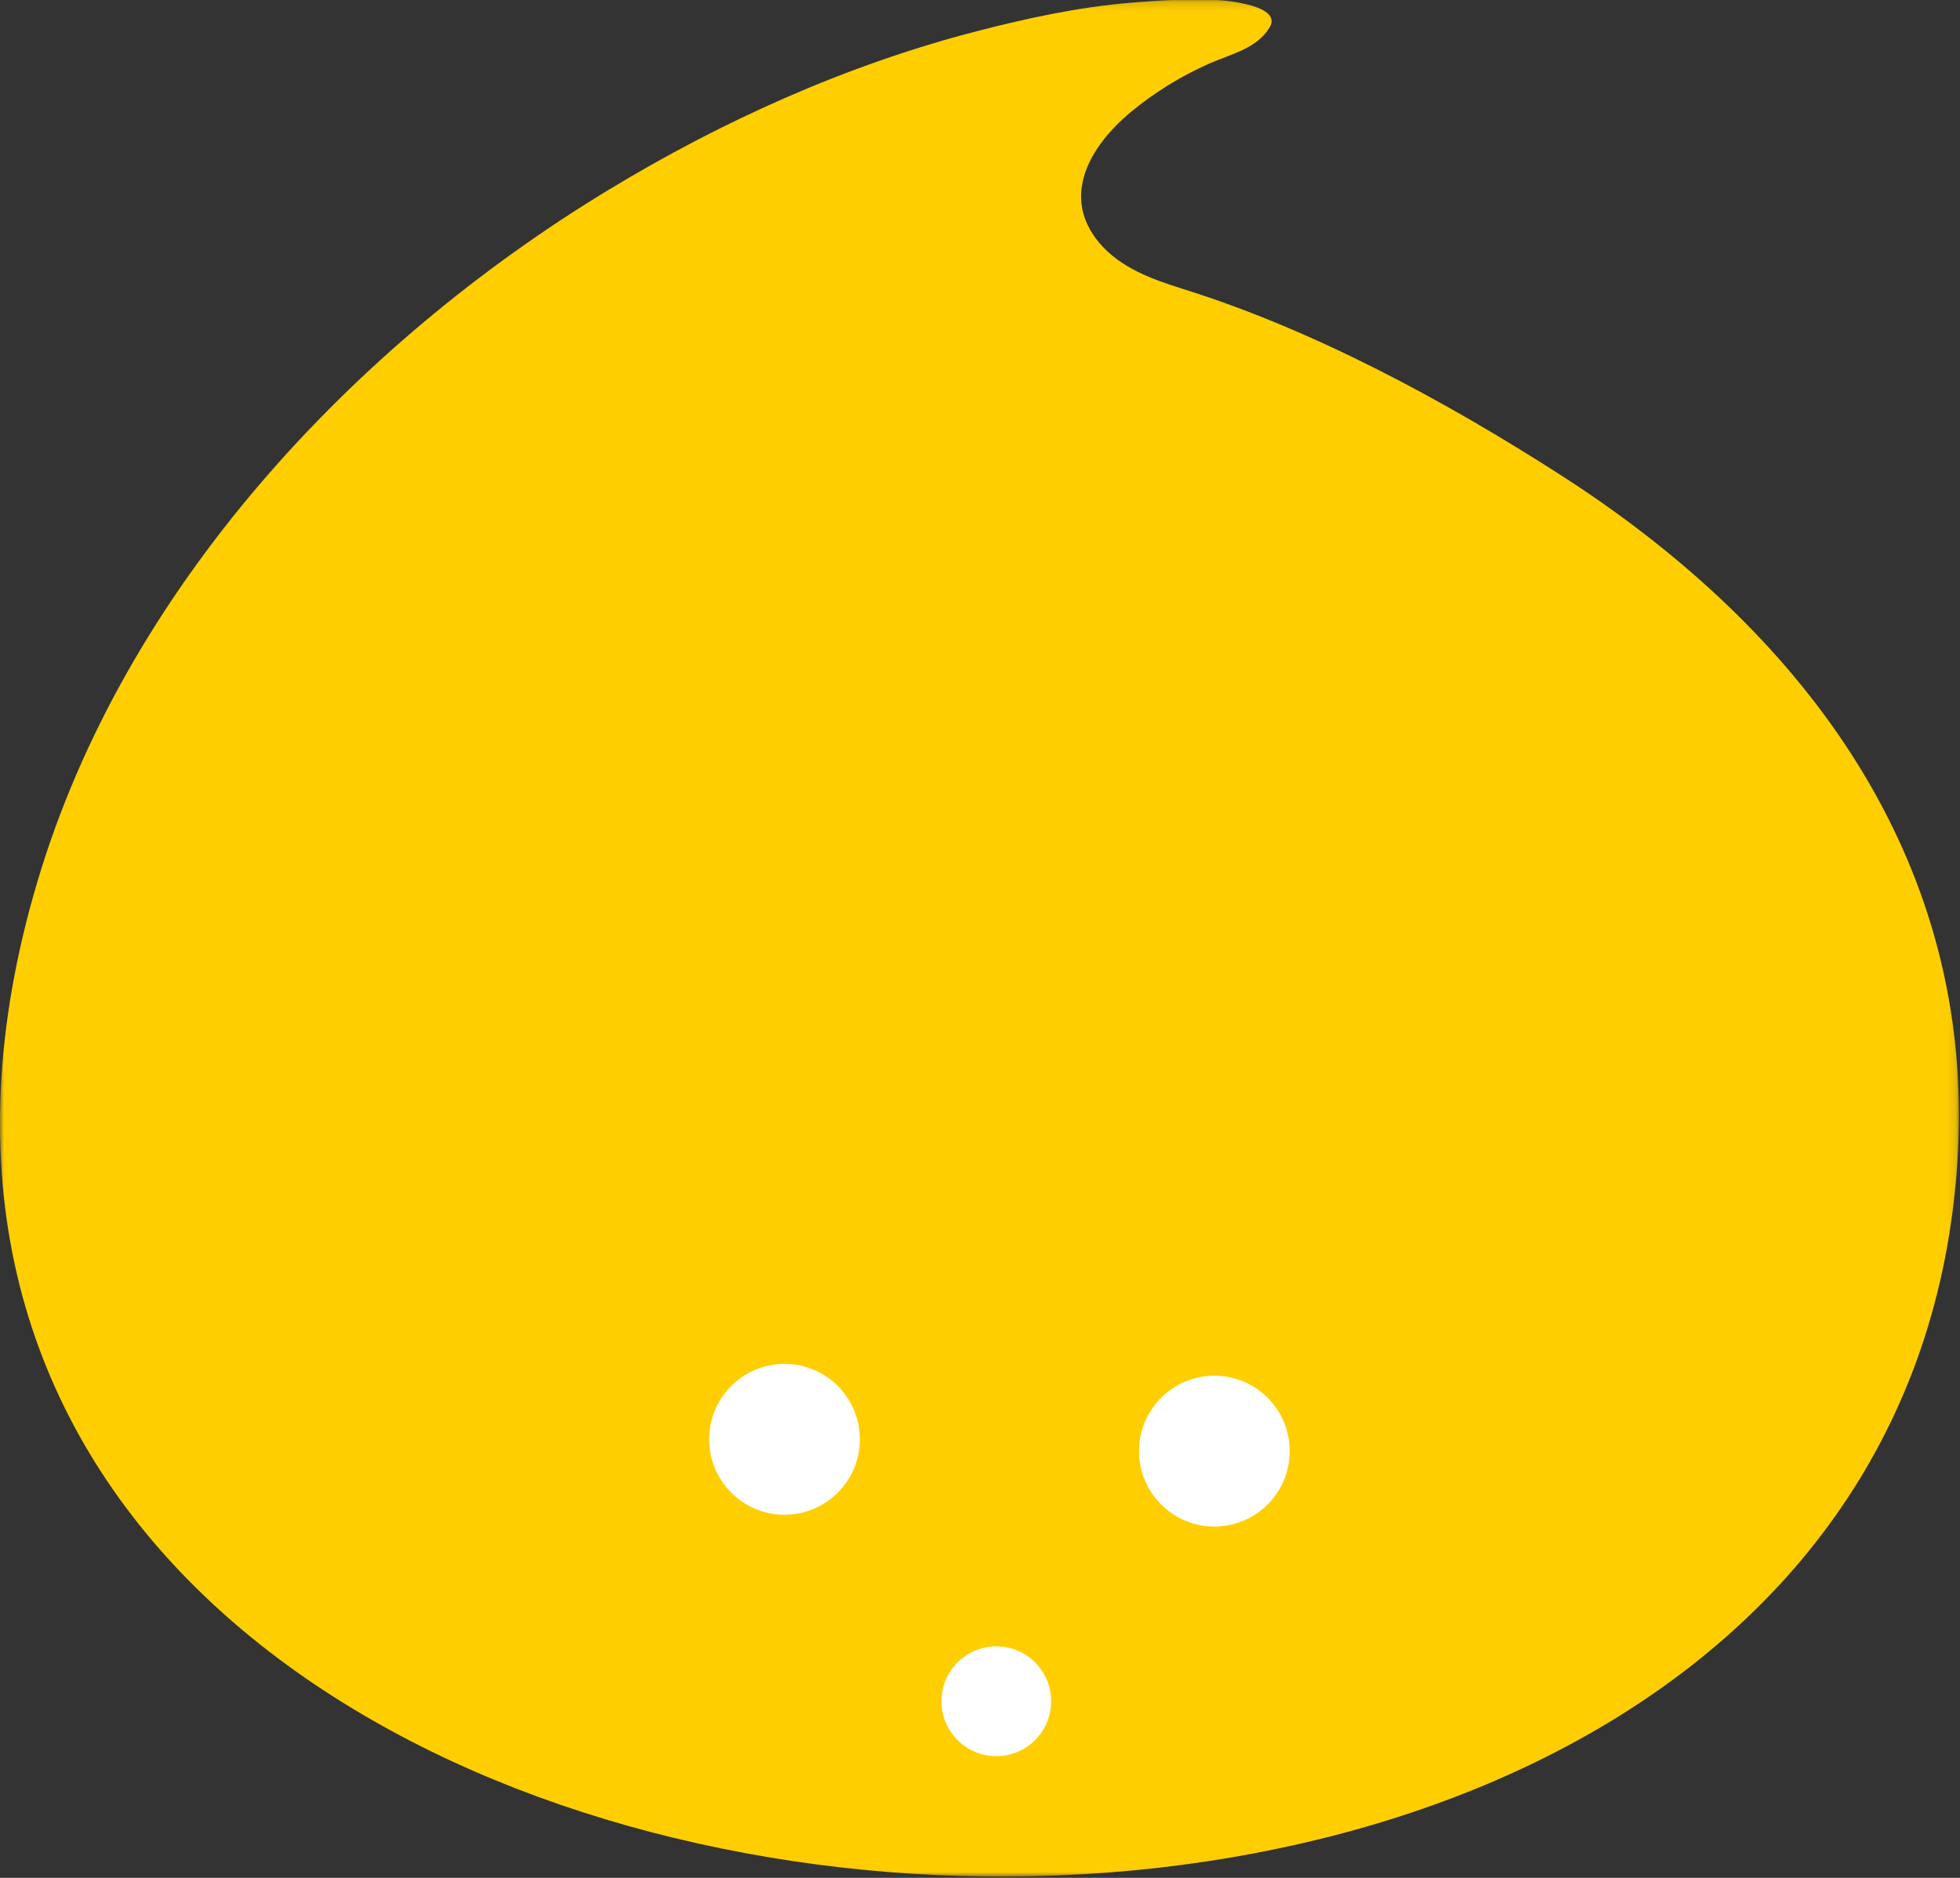 <?xml version="1.0" encoding="UTF-8"?>
<svg width="240px" height="230px" viewBox="0 0 240 230" version="1.1" xmlns="http://www.w3.org/2000/svg" xmlns:xlink="http://www.w3.org/1999/xlink">
    <rect x="0" y="0" width="240" height="230" fill="#333333" stroke="none"/>
    <!-- Generator: Sketch 51.3 (57544) - http://www.bohemiancoding.com/sketch -->
    <title>Group 10 Copy 2</title>
    <desc>Created with Sketch.</desc>
    <defs>
        <polygon id="path-1" points="4.03264502e-05 0.158 239.871 0.158 239.871 230.065 4.03264502e-05 230.065"></polygon>
    </defs>
    <g id="Summer-Programme" stroke="none" stroke-width="1" fill="none" fill-rule="evenodd">
        <g id="Group-10-Copy-2" transform="translate(0, -1)">
            <g id="Group-3" transform="translate(0, 0.777)">
                <mask id="mask-2" fill="white">
                    <use xlink:href="#path-1"></use>
                </mask>
                <g id="Clip-2"></g>
                <path d="M239.869,136.173 C239.603,102.427 219.188,76.43 191.077,58.39 C176.944,49.32 160.848,40.6 144.809,35.601 C141.069,34.435 137.186,33.008 134.65,30.015 C129.81,24.302 133.482,18.123 138.396,14.006 C141.289,11.581 144.687,9.495 148.144,7.979 C150.704,6.857 153.938,6.159 155.471,3.567 C157.019,0.945 150.428,0.28 148.746,0.207 C145.333,0.059 141.902,0.27 138.5,0.553 C132.083,1.089 125.762,2.449 119.538,4.063 C103.65,8.185 88.473,15.011 74.456,23.516 C43.295,42.424 15.272,72.317 4.603,108.126 C-38.19,251.761 231.253,275.258 239.695,142.344 C239.828,140.26 239.885,138.202 239.869,136.173" id="Fill-1" fill="#FFCE00" mask="url(#mask-2)"></path>
            </g>
            <path d="M105.285,177.521 C105.155,182.621 100.921,186.651 95.828,186.522 C90.734,186.391 86.71,182.152 86.84,177.051 C86.97,171.949 91.204,167.92 96.297,168.05 C101.39,168.18 105.414,172.42 105.285,177.521" id="Fill-4" fill="#FFFFFF"></path>
            <path d="M128.709,209.539 C128.615,213.253 125.533,216.186 121.825,216.091 C118.117,215.997 115.188,212.91 115.282,209.197 C115.377,205.484 118.458,202.55 122.167,202.645 C125.874,202.739 128.805,205.826 128.709,209.539" id="Fill-6" fill="#FFFFFF"></path>
            <path d="M157.922,178.967 C157.793,184.068 153.558,188.097 148.465,187.968 C143.372,187.837 139.347,183.598 139.477,178.497 C139.608,173.396 143.841,169.366 148.934,169.496 C154.027,169.626 158.052,173.866 157.922,178.967" id="Fill-8" fill="#FFFFFF"></path>
        </g>
    </g>
</svg>